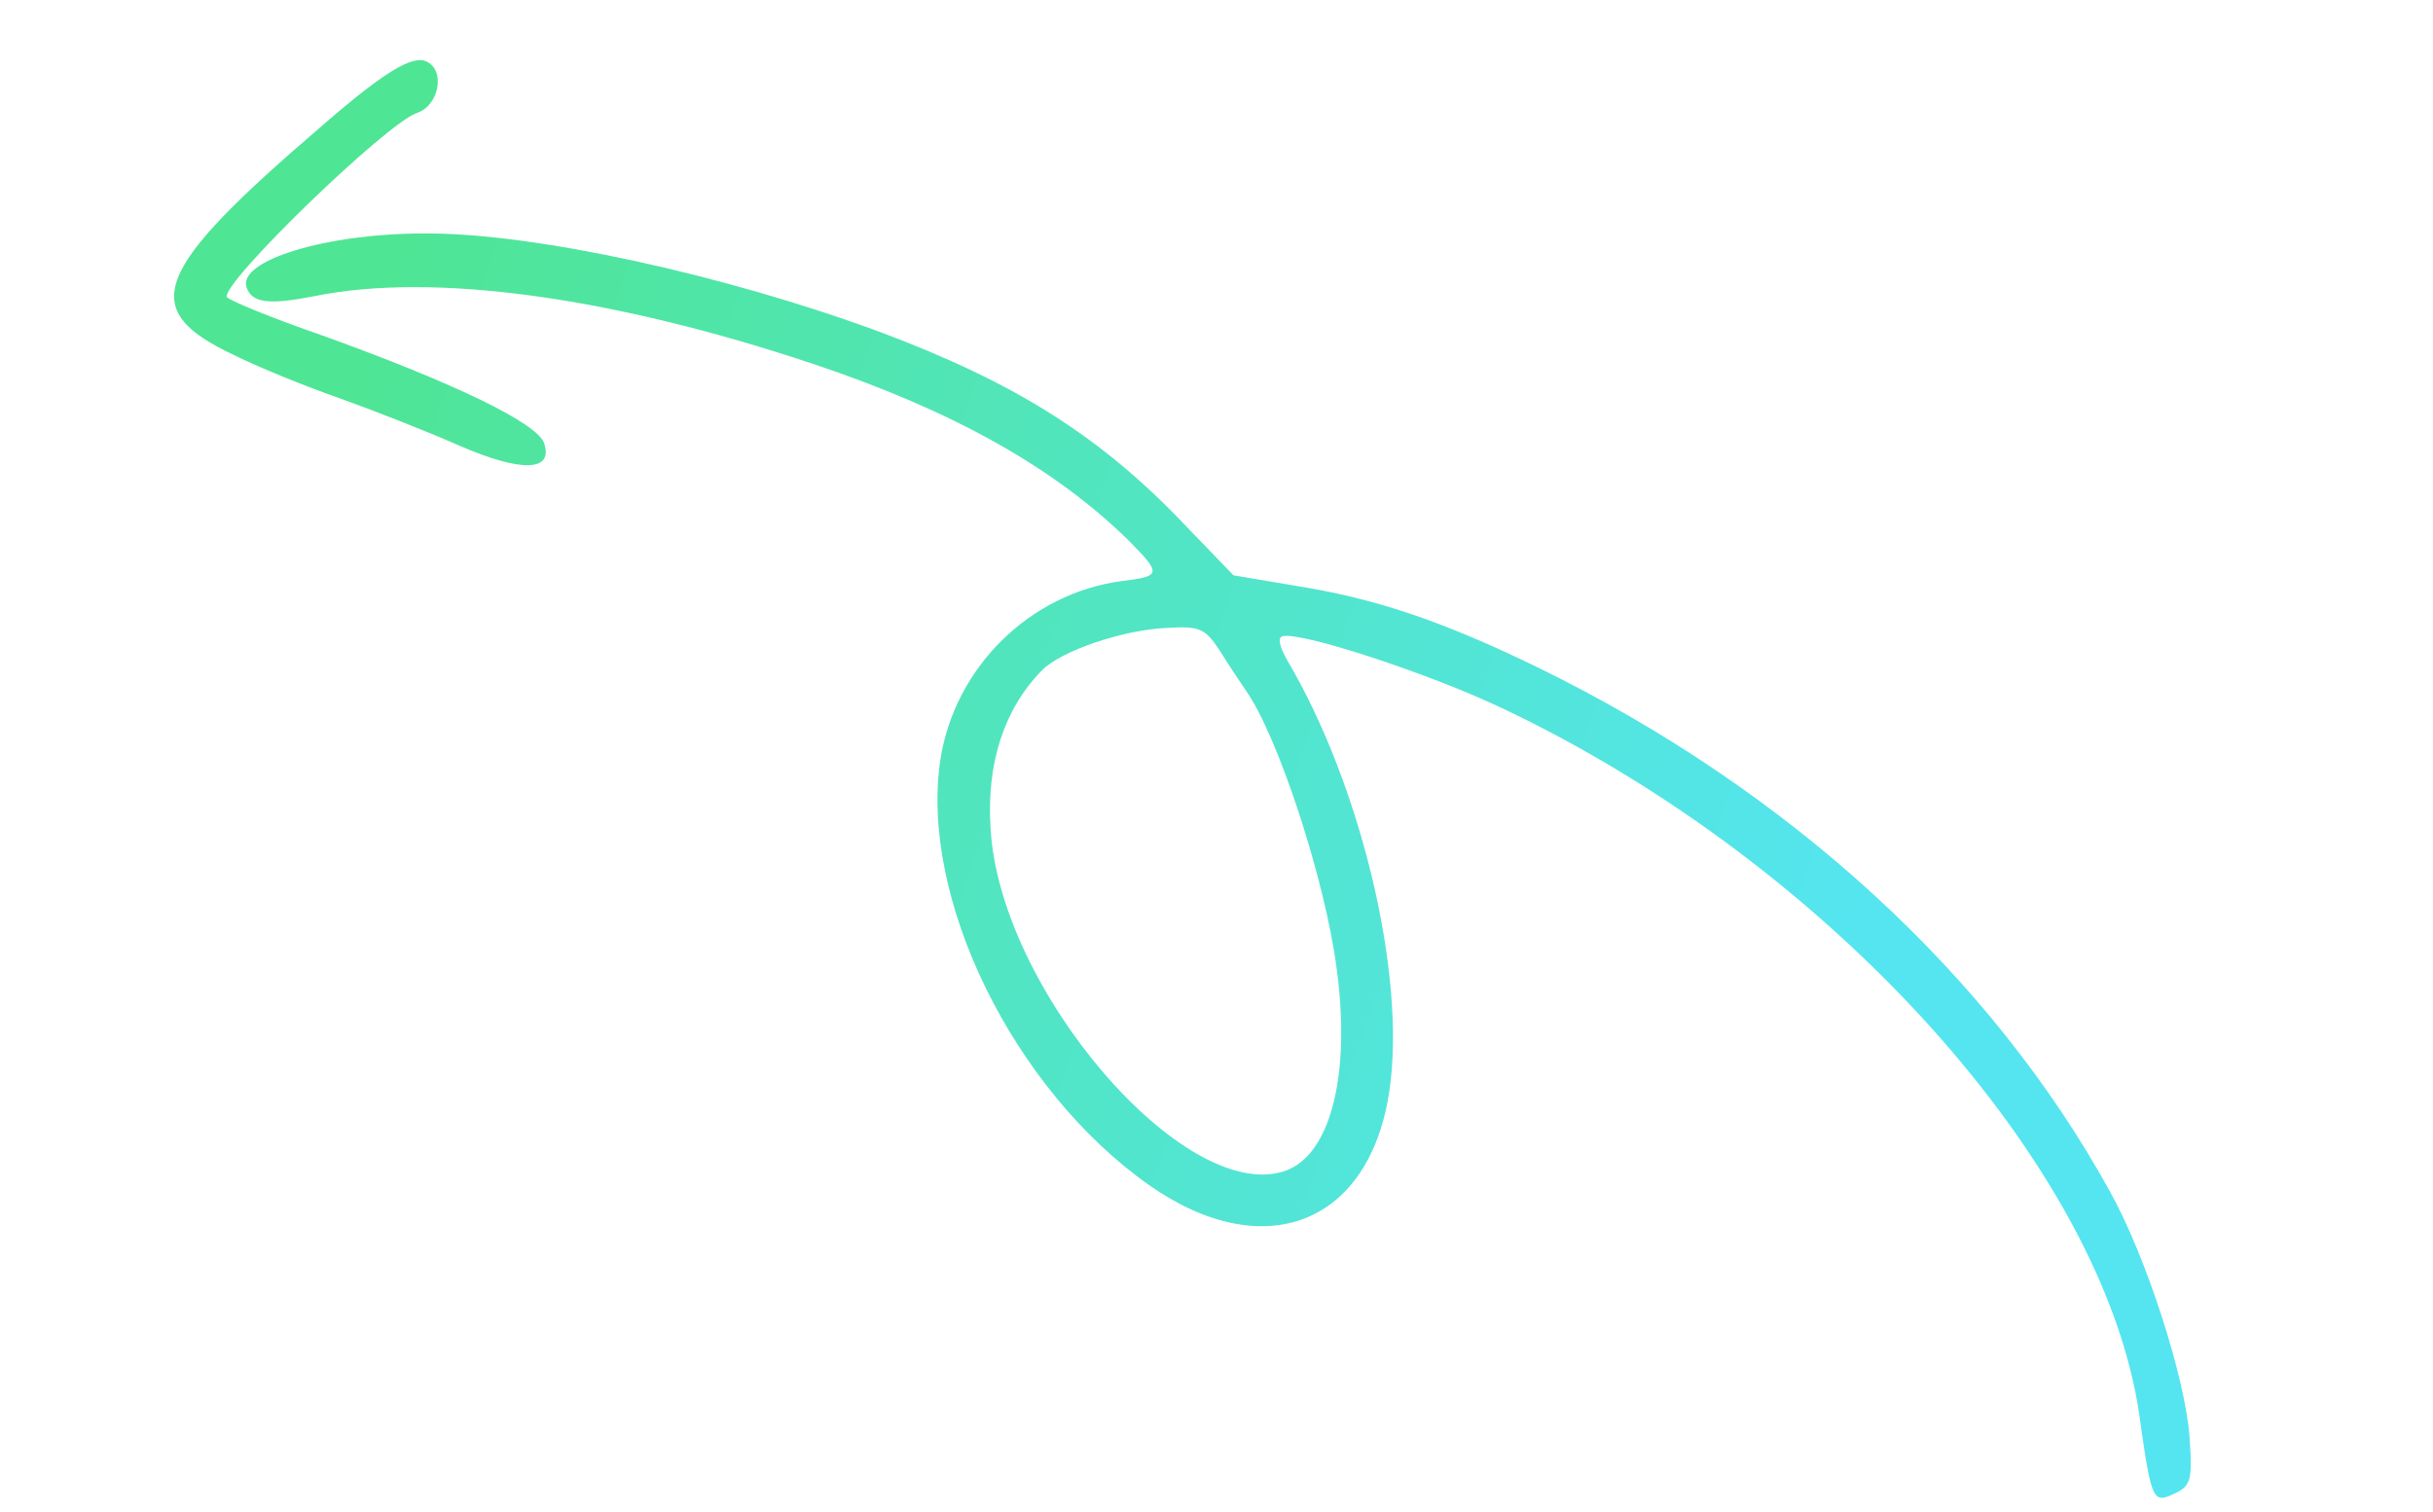<svg width="177" height="110" viewBox="0 0 177 110" fill="none" xmlns="http://www.w3.org/2000/svg">
<g opacity="0.8">
<path fill-rule="evenodd" clip-rule="evenodd" d="M111.974 48.615C130.191 57.536 144.84 70.981 153.495 86.697C156.14 91.44 158.968 100.241 159.285 104.533C159.519 107.739 159.368 108.123 158.213 108.674C156.622 109.425 156.521 109.291 155.635 102.962C153.009 84.91 133.204 62.88 109.327 51.554C103.886 48.964 94.492 45.907 93.287 46.307C92.935 46.424 93.085 47.042 93.638 48.027C99.045 57.196 102.307 70.973 101.083 79.339C99.658 89.108 91.955 92.112 83.566 86.216C73.705 79.25 66.875 65.322 68.418 55.236C69.474 48.54 74.934 43.164 81.616 42.28C84.513 41.93 84.513 41.763 82.069 39.291C76.677 34.013 69.26 29.854 59.147 26.479C44.445 21.566 31.468 19.811 22.894 21.546C19.595 22.196 18.323 22.062 17.938 20.91C17.285 18.956 23.766 16.97 30.916 16.988C38.77 16.94 52.734 19.982 64.07 24.175C73.899 27.868 80.111 31.76 86.322 38.324L89.737 41.864L94.292 42.633C100.186 43.57 105.042 45.241 111.974 48.615ZM93.446 85.216C96.762 84.114 98.287 78.32 97.25 70.538C96.414 64.025 92.984 53.588 90.64 50.248C90.581 50.159 90.505 50.047 90.417 49.917C90.006 49.307 89.326 48.298 88.815 47.459C87.677 45.721 87.342 45.554 84.931 45.688C81.682 45.821 77.177 47.373 75.804 48.775C73.057 51.58 71.75 55.521 72.067 60.313C72.735 72.003 86.162 87.636 93.446 85.216ZM23.483 9.104C27.938 5.231 30.031 3.979 31.036 4.48C32.426 5.132 31.939 7.686 30.332 8.22C28.121 8.955 16.146 20.558 16.498 21.61C16.565 21.811 19.679 23.114 23.463 24.417C33.108 27.892 39.102 30.799 39.587 32.252C40.273 34.306 37.963 34.406 33.392 32.418C31.098 31.399 27.247 29.895 24.835 29.026C22.374 28.174 18.824 26.737 16.949 25.802C9.984 22.494 11.072 19.739 23.483 9.104Z" fill="url(#paint0_linear_1768_3412)"/>
</g>
<defs>
<linearGradient id="paint0_linear_1768_3412" x1="24.356" y1="25.94" x2="135.933" y2="64.692" gradientUnits="userSpaceOnUse">
<stop stop-color="#22DF79"/>
<stop offset="1" stop-color="#29DEEC"/>
</linearGradient>
</defs>
</svg>
